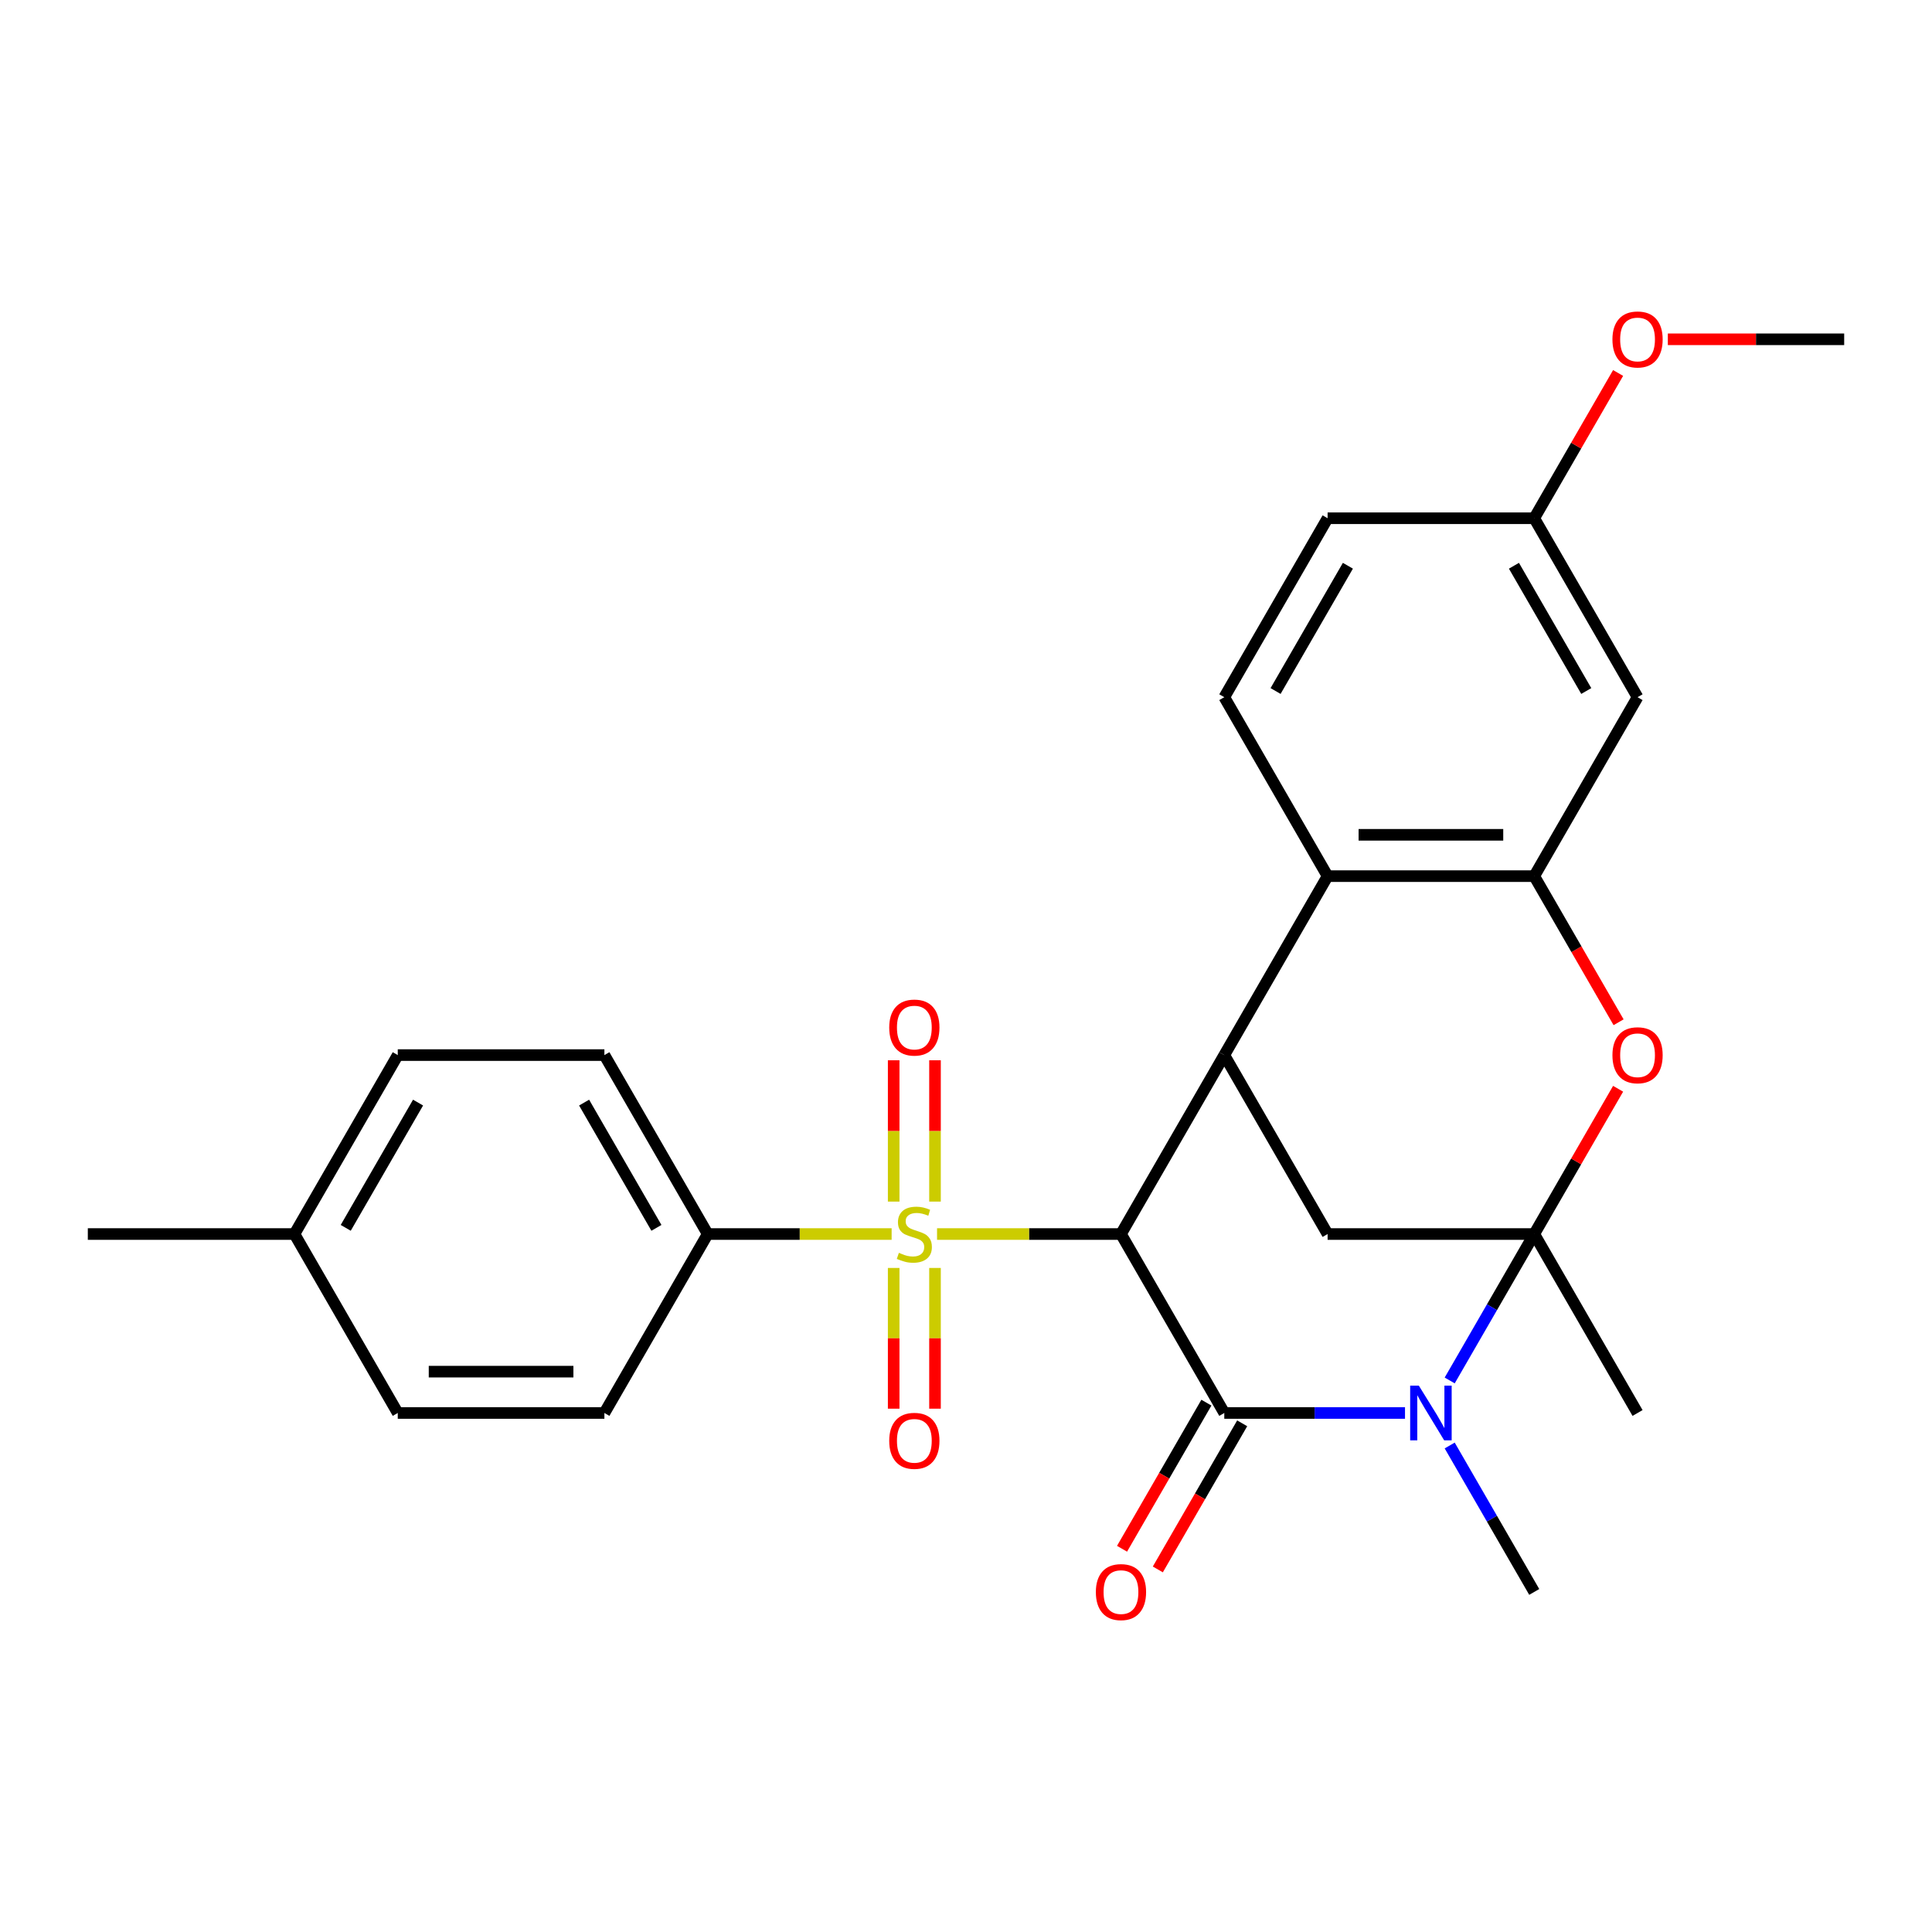 <?xml version='1.0' encoding='iso-8859-1'?>
<svg version='1.1' baseProfile='full'
              xmlns='http://www.w3.org/2000/svg'
                      xmlns:rdkit='http://www.rdkit.org/xml'
                      xmlns:xlink='http://www.w3.org/1999/xlink'
                  xml:space='preserve'
width='1000px' height='1000px' viewBox='0 0 1000 1000'>
<!-- END OF HEADER -->
<rect style='opacity:1.0;fill:#FFFFFF;stroke:none' width='1000' height='1000' x='0' y='0'> </rect>
<path class='bond-0' d='M 580.214,638.735 L 532.615,638.735' style='fill:none;fill-rule:evenodd;stroke:#000000;stroke-width:6px;stroke-linecap:butt;stroke-linejoin:miter;stroke-opacity:1' />
<path class='bond-0' d='M 532.615,638.735 L 485.016,638.735' style='fill:none;fill-rule:evenodd;stroke:#CCCC00;stroke-width:6px;stroke-linecap:butt;stroke-linejoin:miter;stroke-opacity:1' />
<path class='bond-1' d='M 580.214,638.735 L 633.69,731.358' style='fill:none;fill-rule:evenodd;stroke:#000000;stroke-width:6px;stroke-linecap:butt;stroke-linejoin:miter;stroke-opacity:1' />
<path class='bond-4' d='M 580.214,638.735 L 633.69,546.112' style='fill:none;fill-rule:evenodd;stroke:#000000;stroke-width:6px;stroke-linecap:butt;stroke-linejoin:miter;stroke-opacity:1' />
<path class='bond-9' d='M 461.508,638.735 L 413.909,638.735' style='fill:none;fill-rule:evenodd;stroke:#CCCC00;stroke-width:6px;stroke-linecap:butt;stroke-linejoin:miter;stroke-opacity:1' />
<path class='bond-9' d='M 413.909,638.735 L 366.31,638.735' style='fill:none;fill-rule:evenodd;stroke:#000000;stroke-width:6px;stroke-linecap:butt;stroke-linejoin:miter;stroke-opacity:1' />
<path class='bond-11' d='M 483.957,621.941 L 483.957,585.369' style='fill:none;fill-rule:evenodd;stroke:#CCCC00;stroke-width:6px;stroke-linecap:butt;stroke-linejoin:miter;stroke-opacity:1' />
<path class='bond-11' d='M 483.957,585.369 L 483.957,548.797' style='fill:none;fill-rule:evenodd;stroke:#FF0000;stroke-width:6px;stroke-linecap:butt;stroke-linejoin:miter;stroke-opacity:1' />
<path class='bond-11' d='M 462.567,621.941 L 462.567,585.369' style='fill:none;fill-rule:evenodd;stroke:#CCCC00;stroke-width:6px;stroke-linecap:butt;stroke-linejoin:miter;stroke-opacity:1' />
<path class='bond-11' d='M 462.567,585.369 L 462.567,548.797' style='fill:none;fill-rule:evenodd;stroke:#FF0000;stroke-width:6px;stroke-linecap:butt;stroke-linejoin:miter;stroke-opacity:1' />
<path class='bond-12' d='M 462.567,656.288 L 462.567,692.71' style='fill:none;fill-rule:evenodd;stroke:#CCCC00;stroke-width:6px;stroke-linecap:butt;stroke-linejoin:miter;stroke-opacity:1' />
<path class='bond-12' d='M 462.567,692.71 L 462.567,729.131' style='fill:none;fill-rule:evenodd;stroke:#FF0000;stroke-width:6px;stroke-linecap:butt;stroke-linejoin:miter;stroke-opacity:1' />
<path class='bond-12' d='M 483.957,656.288 L 483.957,692.71' style='fill:none;fill-rule:evenodd;stroke:#CCCC00;stroke-width:6px;stroke-linecap:butt;stroke-linejoin:miter;stroke-opacity:1' />
<path class='bond-12' d='M 483.957,692.71 L 483.957,729.131' style='fill:none;fill-rule:evenodd;stroke:#FF0000;stroke-width:6px;stroke-linecap:butt;stroke-linejoin:miter;stroke-opacity:1' />
<path class='bond-3' d='M 633.69,731.358 L 680.459,731.358' style='fill:none;fill-rule:evenodd;stroke:#000000;stroke-width:6px;stroke-linecap:butt;stroke-linejoin:miter;stroke-opacity:1' />
<path class='bond-3' d='M 680.459,731.358 L 727.228,731.358' style='fill:none;fill-rule:evenodd;stroke:#0000FF;stroke-width:6px;stroke-linecap:butt;stroke-linejoin:miter;stroke-opacity:1' />
<path class='bond-13' d='M 624.428,726.01 L 602.595,763.825' style='fill:none;fill-rule:evenodd;stroke:#000000;stroke-width:6px;stroke-linecap:butt;stroke-linejoin:miter;stroke-opacity:1' />
<path class='bond-13' d='M 602.595,763.825 L 580.763,801.639' style='fill:none;fill-rule:evenodd;stroke:#FF0000;stroke-width:6px;stroke-linecap:butt;stroke-linejoin:miter;stroke-opacity:1' />
<path class='bond-13' d='M 642.952,736.705 L 621.12,774.52' style='fill:none;fill-rule:evenodd;stroke:#000000;stroke-width:6px;stroke-linecap:butt;stroke-linejoin:miter;stroke-opacity:1' />
<path class='bond-13' d='M 621.12,774.52 L 599.288,812.334' style='fill:none;fill-rule:evenodd;stroke:#FF0000;stroke-width:6px;stroke-linecap:butt;stroke-linejoin:miter;stroke-opacity:1' />
<path class='bond-2' d='M 794.118,638.735 L 687.166,638.735' style='fill:none;fill-rule:evenodd;stroke:#000000;stroke-width:6px;stroke-linecap:butt;stroke-linejoin:miter;stroke-opacity:1' />
<path class='bond-18' d='M 794.118,638.735 L 847.594,731.358' style='fill:none;fill-rule:evenodd;stroke:#000000;stroke-width:6px;stroke-linecap:butt;stroke-linejoin:miter;stroke-opacity:1' />
<path class='bond-27' d='M 794.118,638.735 L 772.239,676.629' style='fill:none;fill-rule:evenodd;stroke:#000000;stroke-width:6px;stroke-linecap:butt;stroke-linejoin:miter;stroke-opacity:1' />
<path class='bond-27' d='M 772.239,676.629 L 750.361,714.524' style='fill:none;fill-rule:evenodd;stroke:#0000FF;stroke-width:6px;stroke-linecap:butt;stroke-linejoin:miter;stroke-opacity:1' />
<path class='bond-28' d='M 794.118,638.735 L 815.823,601.14' style='fill:none;fill-rule:evenodd;stroke:#000000;stroke-width:6px;stroke-linecap:butt;stroke-linejoin:miter;stroke-opacity:1' />
<path class='bond-28' d='M 815.823,601.14 L 837.528,563.545' style='fill:none;fill-rule:evenodd;stroke:#FF0000;stroke-width:6px;stroke-linecap:butt;stroke-linejoin:miter;stroke-opacity:1' />
<path class='bond-19' d='M 750.361,748.191 L 772.239,786.086' style='fill:none;fill-rule:evenodd;stroke:#0000FF;stroke-width:6px;stroke-linecap:butt;stroke-linejoin:miter;stroke-opacity:1' />
<path class='bond-19' d='M 772.239,786.086 L 794.118,823.981' style='fill:none;fill-rule:evenodd;stroke:#000000;stroke-width:6px;stroke-linecap:butt;stroke-linejoin:miter;stroke-opacity:1' />
<path class='bond-7' d='M 633.69,546.112 L 687.166,638.735' style='fill:none;fill-rule:evenodd;stroke:#000000;stroke-width:6px;stroke-linecap:butt;stroke-linejoin:miter;stroke-opacity:1' />
<path class='bond-8' d='M 633.69,546.112 L 687.166,453.488' style='fill:none;fill-rule:evenodd;stroke:#000000;stroke-width:6px;stroke-linecap:butt;stroke-linejoin:miter;stroke-opacity:1' />
<path class='bond-5' d='M 837.782,529.118 L 815.95,491.303' style='fill:none;fill-rule:evenodd;stroke:#FF0000;stroke-width:6px;stroke-linecap:butt;stroke-linejoin:miter;stroke-opacity:1' />
<path class='bond-5' d='M 815.95,491.303 L 794.118,453.488' style='fill:none;fill-rule:evenodd;stroke:#000000;stroke-width:6px;stroke-linecap:butt;stroke-linejoin:miter;stroke-opacity:1' />
<path class='bond-6' d='M 794.118,453.488 L 687.166,453.488' style='fill:none;fill-rule:evenodd;stroke:#000000;stroke-width:6px;stroke-linecap:butt;stroke-linejoin:miter;stroke-opacity:1' />
<path class='bond-6' d='M 778.075,432.098 L 703.209,432.098' style='fill:none;fill-rule:evenodd;stroke:#000000;stroke-width:6px;stroke-linecap:butt;stroke-linejoin:miter;stroke-opacity:1' />
<path class='bond-10' d='M 794.118,453.488 L 847.594,360.865' style='fill:none;fill-rule:evenodd;stroke:#000000;stroke-width:6px;stroke-linecap:butt;stroke-linejoin:miter;stroke-opacity:1' />
<path class='bond-14' d='M 687.166,453.488 L 633.69,360.865' style='fill:none;fill-rule:evenodd;stroke:#000000;stroke-width:6px;stroke-linecap:butt;stroke-linejoin:miter;stroke-opacity:1' />
<path class='bond-15' d='M 366.31,638.735 L 312.834,546.112' style='fill:none;fill-rule:evenodd;stroke:#000000;stroke-width:6px;stroke-linecap:butt;stroke-linejoin:miter;stroke-opacity:1' />
<path class='bond-15' d='M 339.764,635.536 L 302.331,570.7' style='fill:none;fill-rule:evenodd;stroke:#000000;stroke-width:6px;stroke-linecap:butt;stroke-linejoin:miter;stroke-opacity:1' />
<path class='bond-16' d='M 366.31,638.735 L 312.834,731.358' style='fill:none;fill-rule:evenodd;stroke:#000000;stroke-width:6px;stroke-linecap:butt;stroke-linejoin:miter;stroke-opacity:1' />
<path class='bond-29' d='M 847.594,360.865 L 794.118,268.242' style='fill:none;fill-rule:evenodd;stroke:#000000;stroke-width:6px;stroke-linecap:butt;stroke-linejoin:miter;stroke-opacity:1' />
<path class='bond-29' d='M 821.048,357.667 L 783.614,292.831' style='fill:none;fill-rule:evenodd;stroke:#000000;stroke-width:6px;stroke-linecap:butt;stroke-linejoin:miter;stroke-opacity:1' />
<path class='bond-20' d='M 633.69,360.865 L 687.166,268.242' style='fill:none;fill-rule:evenodd;stroke:#000000;stroke-width:6px;stroke-linecap:butt;stroke-linejoin:miter;stroke-opacity:1' />
<path class='bond-20' d='M 660.236,357.667 L 697.669,292.831' style='fill:none;fill-rule:evenodd;stroke:#000000;stroke-width:6px;stroke-linecap:butt;stroke-linejoin:miter;stroke-opacity:1' />
<path class='bond-21' d='M 312.834,546.112 L 205.882,546.112' style='fill:none;fill-rule:evenodd;stroke:#000000;stroke-width:6px;stroke-linecap:butt;stroke-linejoin:miter;stroke-opacity:1' />
<path class='bond-22' d='M 312.834,731.358 L 205.882,731.358' style='fill:none;fill-rule:evenodd;stroke:#000000;stroke-width:6px;stroke-linecap:butt;stroke-linejoin:miter;stroke-opacity:1' />
<path class='bond-22' d='M 296.791,709.967 L 221.925,709.967' style='fill:none;fill-rule:evenodd;stroke:#000000;stroke-width:6px;stroke-linecap:butt;stroke-linejoin:miter;stroke-opacity:1' />
<path class='bond-17' d='M 794.118,268.242 L 687.166,268.242' style='fill:none;fill-rule:evenodd;stroke:#000000;stroke-width:6px;stroke-linecap:butt;stroke-linejoin:miter;stroke-opacity:1' />
<path class='bond-24' d='M 794.118,268.242 L 815.823,230.648' style='fill:none;fill-rule:evenodd;stroke:#000000;stroke-width:6px;stroke-linecap:butt;stroke-linejoin:miter;stroke-opacity:1' />
<path class='bond-24' d='M 815.823,230.648 L 837.528,193.053' style='fill:none;fill-rule:evenodd;stroke:#FF0000;stroke-width:6px;stroke-linecap:butt;stroke-linejoin:miter;stroke-opacity:1' />
<path class='bond-30' d='M 205.882,546.112 L 152.406,638.735' style='fill:none;fill-rule:evenodd;stroke:#000000;stroke-width:6px;stroke-linecap:butt;stroke-linejoin:miter;stroke-opacity:1' />
<path class='bond-30' d='M 216.386,570.7 L 178.952,635.536' style='fill:none;fill-rule:evenodd;stroke:#000000;stroke-width:6px;stroke-linecap:butt;stroke-linejoin:miter;stroke-opacity:1' />
<path class='bond-23' d='M 205.882,731.358 L 152.406,638.735' style='fill:none;fill-rule:evenodd;stroke:#000000;stroke-width:6px;stroke-linecap:butt;stroke-linejoin:miter;stroke-opacity:1' />
<path class='bond-25' d='M 152.406,638.735 L 45.455,638.735' style='fill:none;fill-rule:evenodd;stroke:#000000;stroke-width:6px;stroke-linecap:butt;stroke-linejoin:miter;stroke-opacity:1' />
<path class='bond-26' d='M 863.267,175.619 L 908.906,175.619' style='fill:none;fill-rule:evenodd;stroke:#FF0000;stroke-width:6px;stroke-linecap:butt;stroke-linejoin:miter;stroke-opacity:1' />
<path class='bond-26' d='M 908.906,175.619 L 954.545,175.619' style='fill:none;fill-rule:evenodd;stroke:#000000;stroke-width:6px;stroke-linecap:butt;stroke-linejoin:miter;stroke-opacity:1' />
<path  class='atom-1' d='M 465.262 648.455
Q 465.582 648.575, 466.902 649.135
Q 468.222 649.695, 469.662 650.055
Q 471.142 650.375, 472.582 650.375
Q 475.262 650.375, 476.822 649.095
Q 478.382 647.775, 478.382 645.495
Q 478.382 643.935, 477.582 642.975
Q 476.822 642.015, 475.622 641.495
Q 474.422 640.975, 472.422 640.375
Q 469.902 639.615, 468.382 638.895
Q 466.902 638.175, 465.822 636.655
Q 464.782 635.135, 464.782 632.575
Q 464.782 629.015, 467.182 626.815
Q 469.622 624.615, 474.422 624.615
Q 477.702 624.615, 481.422 626.175
L 480.502 629.255
Q 477.102 627.855, 474.542 627.855
Q 471.782 627.855, 470.262 629.015
Q 468.742 630.135, 468.782 632.095
Q 468.782 633.615, 469.542 634.535
Q 470.342 635.455, 471.462 635.975
Q 472.622 636.495, 474.542 637.095
Q 477.102 637.895, 478.622 638.695
Q 480.142 639.495, 481.222 641.135
Q 482.342 642.735, 482.342 645.495
Q 482.342 649.415, 479.702 651.535
Q 477.102 653.615, 472.742 653.615
Q 470.222 653.615, 468.302 653.055
Q 466.422 652.535, 464.182 651.615
L 465.262 648.455
' fill='#CCCC00'/>
<path  class='atom-4' d='M 734.382 717.198
L 743.662 732.198
Q 744.582 733.678, 746.062 736.358
Q 747.542 739.038, 747.622 739.198
L 747.622 717.198
L 751.382 717.198
L 751.382 745.518
L 747.502 745.518
L 737.542 729.118
Q 736.382 727.198, 735.142 724.998
Q 733.942 722.798, 733.582 722.118
L 733.582 745.518
L 729.902 745.518
L 729.902 717.198
L 734.382 717.198
' fill='#0000FF'/>
<path  class='atom-6' d='M 834.594 546.192
Q 834.594 539.392, 837.954 535.592
Q 841.314 531.792, 847.594 531.792
Q 853.874 531.792, 857.234 535.592
Q 860.594 539.392, 860.594 546.192
Q 860.594 553.072, 857.194 556.992
Q 853.794 560.872, 847.594 560.872
Q 841.354 560.872, 837.954 556.992
Q 834.594 553.112, 834.594 546.192
M 847.594 557.672
Q 851.914 557.672, 854.234 554.792
Q 856.594 551.872, 856.594 546.192
Q 856.594 540.632, 854.234 537.832
Q 851.914 534.992, 847.594 534.992
Q 843.274 534.992, 840.914 537.792
Q 838.594 540.592, 838.594 546.192
Q 838.594 551.912, 840.914 554.792
Q 843.274 557.672, 847.594 557.672
' fill='#FF0000'/>
<path  class='atom-12' d='M 460.262 531.863
Q 460.262 525.063, 463.622 521.263
Q 466.982 517.463, 473.262 517.463
Q 479.542 517.463, 482.902 521.263
Q 486.262 525.063, 486.262 531.863
Q 486.262 538.743, 482.862 542.663
Q 479.462 546.543, 473.262 546.543
Q 467.022 546.543, 463.622 542.663
Q 460.262 538.783, 460.262 531.863
M 473.262 543.343
Q 477.582 543.343, 479.902 540.463
Q 482.262 537.543, 482.262 531.863
Q 482.262 526.303, 479.902 523.503
Q 477.582 520.663, 473.262 520.663
Q 468.942 520.663, 466.582 523.463
Q 464.262 526.263, 464.262 531.863
Q 464.262 537.583, 466.582 540.463
Q 468.942 543.343, 473.262 543.343
' fill='#FF0000'/>
<path  class='atom-13' d='M 460.262 745.766
Q 460.262 738.966, 463.622 735.166
Q 466.982 731.366, 473.262 731.366
Q 479.542 731.366, 482.902 735.166
Q 486.262 738.966, 486.262 745.766
Q 486.262 752.646, 482.862 756.566
Q 479.462 760.446, 473.262 760.446
Q 467.022 760.446, 463.622 756.566
Q 460.262 752.686, 460.262 745.766
M 473.262 757.246
Q 477.582 757.246, 479.902 754.366
Q 482.262 751.446, 482.262 745.766
Q 482.262 740.206, 479.902 737.406
Q 477.582 734.566, 473.262 734.566
Q 468.942 734.566, 466.582 737.366
Q 464.262 740.166, 464.262 745.766
Q 464.262 751.486, 466.582 754.366
Q 468.942 757.246, 473.262 757.246
' fill='#FF0000'/>
<path  class='atom-14' d='M 567.214 824.061
Q 567.214 817.261, 570.574 813.461
Q 573.934 809.661, 580.214 809.661
Q 586.494 809.661, 589.854 813.461
Q 593.214 817.261, 593.214 824.061
Q 593.214 830.941, 589.814 834.861
Q 586.414 838.741, 580.214 838.741
Q 573.974 838.741, 570.574 834.861
Q 567.214 830.981, 567.214 824.061
M 580.214 835.541
Q 584.534 835.541, 586.854 832.661
Q 589.214 829.741, 589.214 824.061
Q 589.214 818.501, 586.854 815.701
Q 584.534 812.861, 580.214 812.861
Q 575.894 812.861, 573.534 815.661
Q 571.214 818.461, 571.214 824.061
Q 571.214 829.781, 573.534 832.661
Q 575.894 835.541, 580.214 835.541
' fill='#FF0000'/>
<path  class='atom-25' d='M 834.594 175.699
Q 834.594 168.899, 837.954 165.099
Q 841.314 161.299, 847.594 161.299
Q 853.874 161.299, 857.234 165.099
Q 860.594 168.899, 860.594 175.699
Q 860.594 182.579, 857.194 186.499
Q 853.794 190.379, 847.594 190.379
Q 841.354 190.379, 837.954 186.499
Q 834.594 182.619, 834.594 175.699
M 847.594 187.179
Q 851.914 187.179, 854.234 184.299
Q 856.594 181.379, 856.594 175.699
Q 856.594 170.139, 854.234 167.339
Q 851.914 164.499, 847.594 164.499
Q 843.274 164.499, 840.914 167.299
Q 838.594 170.099, 838.594 175.699
Q 838.594 181.419, 840.914 184.299
Q 843.274 187.179, 847.594 187.179
' fill='#FF0000'/>
</svg>
